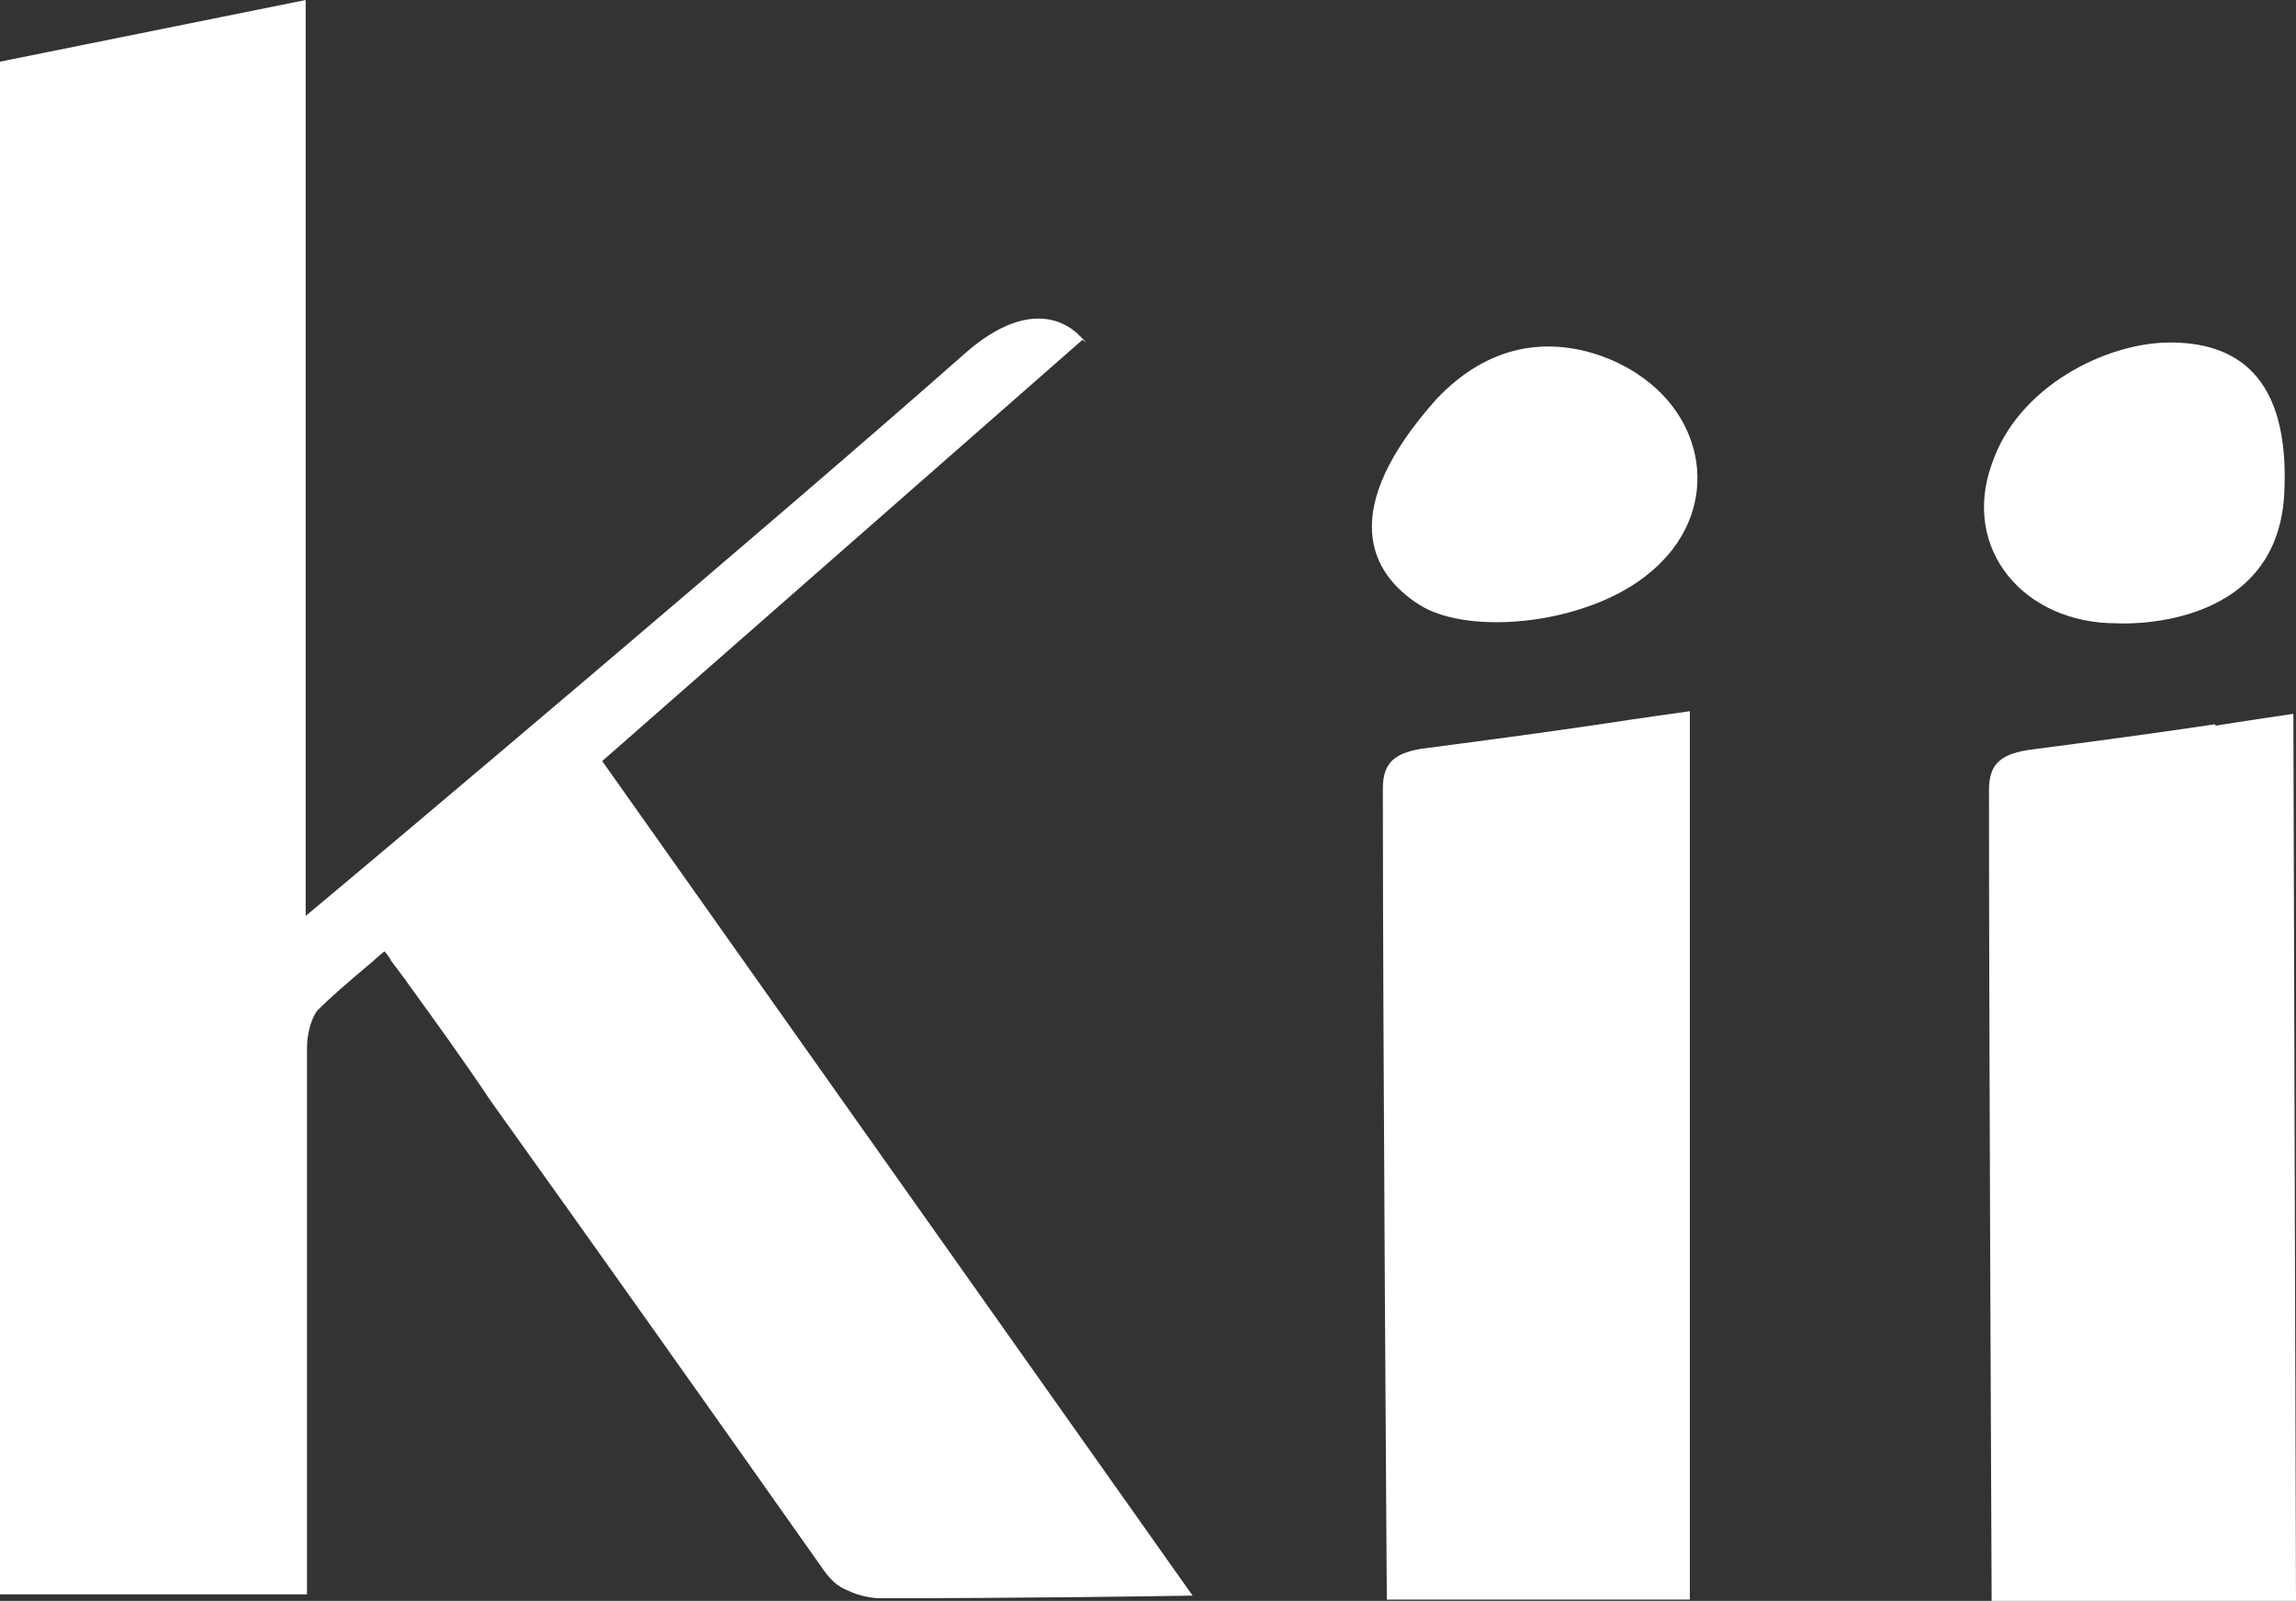 <svg xmlns="http://www.w3.org/2000/svg" id="Layer_1" data-name="Layer 1" viewBox="0 0 175 122"><rect x="0" y="0" width="175" height="122" fill="#333333" stroke="none"/><defs><style>      .cls-1 {        fill: #fff;        stroke-width: 0px;      }    </style></defs><path class="cls-1" d="M122.6,55.1c-4.7.7-9.2,1.3-13.8,1.9-2.5.3-3.4,1.1-3.4,3.1,0,19.5.3,60.9.3,61.3v.5h23.1V54.2s-4.3.6-6.2.9h0Z"></path><path class="cls-1" d="M82.8,26.1l-.7-.7c-2.3-2-5.4-1.2-8.4,1.4-14.6,12.9-45.1,38.6-50.4,43V0L0,4.7v116.8h23.4v-3.9c0-2.6,0-5.2,0-7.8,0-9.8,0-20,0-30,0-.9.3-2.2.8-2.8,1.1-1.1,2.4-2.2,3.7-3.3.5-.4.9-.8,1.4-1.2.2.2.4.5.5.7.5.7,1,1.3,1.4,1.9,2.1,2.9,4.2,5.8,6.2,8.8,8.3,11.6,16.8,23.6,25.2,35.5.6.9,1.2,1.5,2,1.8,1,.5,2.1.6,2.4.6,2.2,0,11.3,0,23.9-.2l-45-63.6,36.6-32.1h0Z"></path><path class="cls-1" d="M168.8,55.2c-4.7.7-9.2,1.3-13.8,1.9-2.5.3-3.4,1.1-3.4,3.1,0,19.5.2,60.9.2,61.3v.5h23.2l-.2-67.6s-4.1.6-5.9.9h0Z"></path><path class="cls-1" d="M124.8,28.5s-8-5.8-15.3,1.9c-7.6,8.5-5.1,13.3-1.3,15.7s12.9,1.5,17.6-2.5c5.3-4.4,4.5-11.5-1-15.1Z"></path><path class="cls-1" d="M174.1,37.7c-.6,10.6-12.8,9.8-12.8,9.8-7,0-11.8-5.6-9.5-12.1,2-6,8.8-9.3,13.6-9.3s9.2,2.3,8.7,11.6Z"></path></svg>